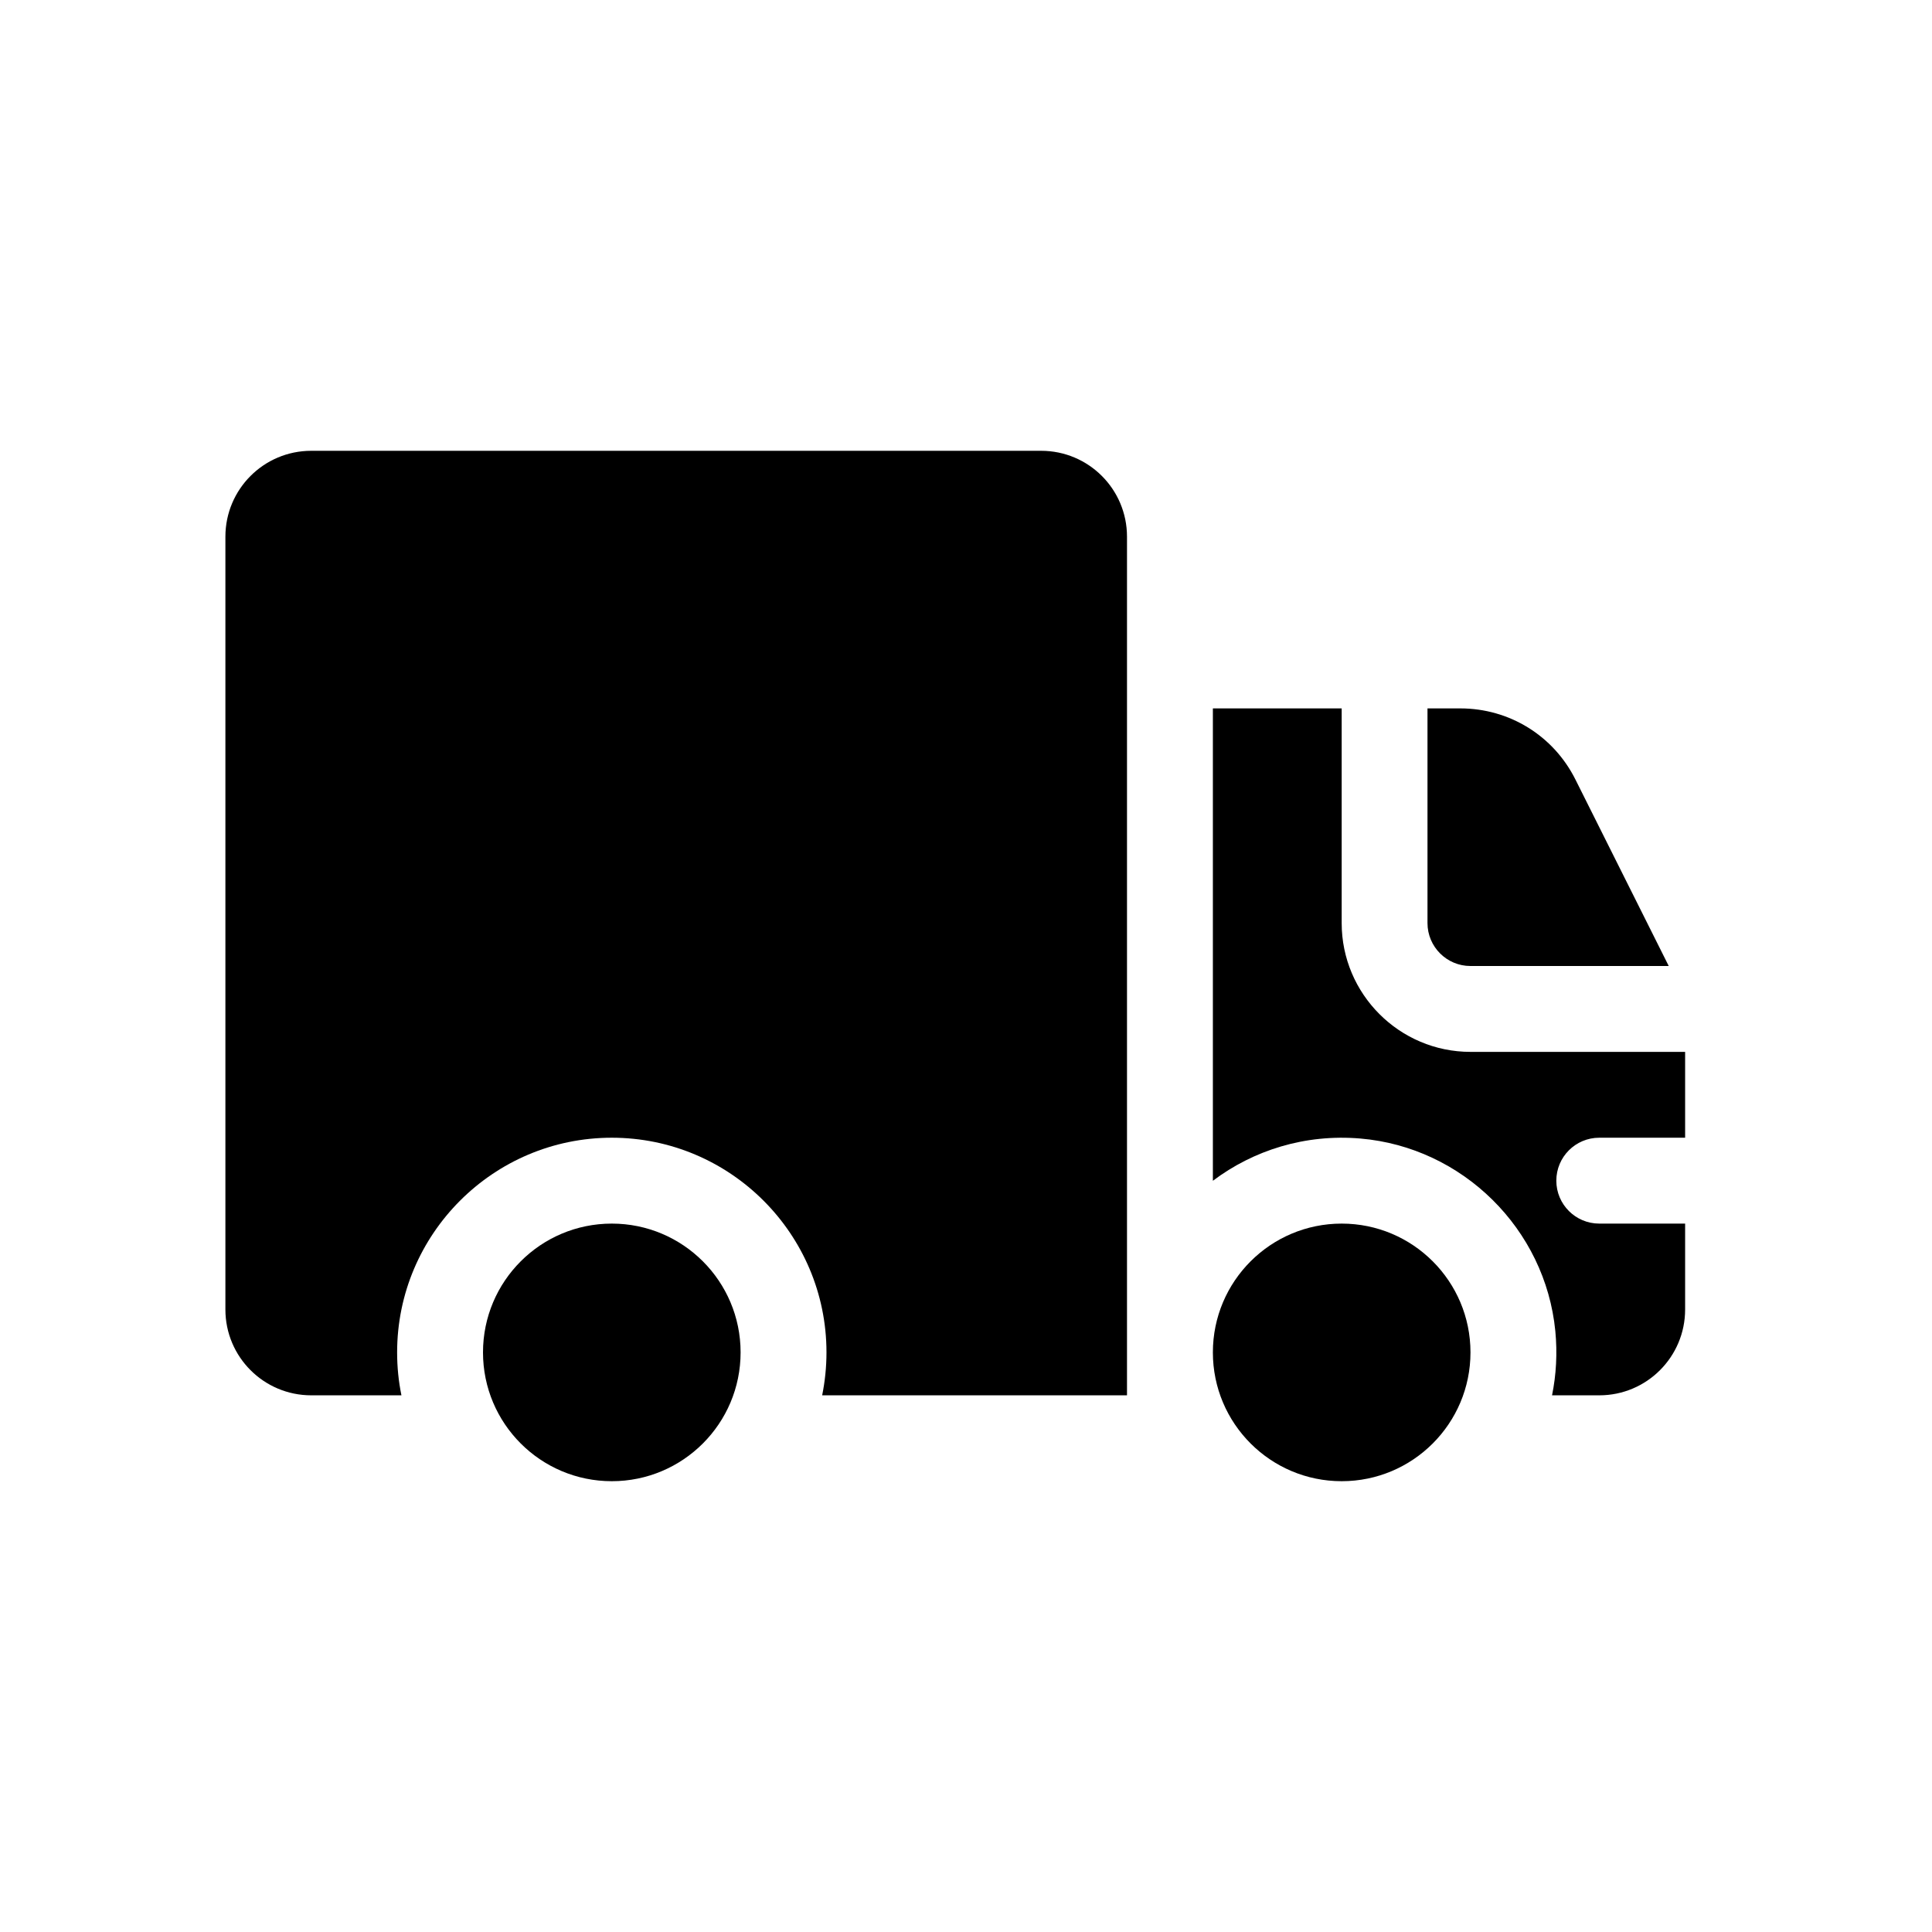 <svg width="60" height="60" viewBox="0 0 60 60" fill="none" xmlns="http://www.w3.org/2000/svg">
<g id="shake hands">
<g id="Group 58">
<path id="Vector" d="M19 46C21.209 46 23 44.209 23 42C23 39.791 21.209 38 19 38C16.791 38 15 39.791 15 42C15 44.209 16.791 46 19 46Z" fill="black"/>
<path id="Vector_2" d="M41.667 46C43.876 46 45.667 44.209 45.667 42C45.667 39.791 43.876 38 41.667 38C39.458 38 37.667 39.791 37.667 42C37.667 44.209 39.458 46 41.667 46Z" fill="black"/>
<path id="Vector_3" d="M19 35.333C22.677 35.333 25.667 38.323 25.667 42C25.667 42.457 25.62 42.902 25.533 43.333H35V16.667C35 15.193 33.807 14 32.333 14H9.667C8.193 14 7 15.193 7 16.667V40.667C7 42.14 8.193 43.333 9.667 43.333H12.467C12.378 42.902 12.333 42.457 12.333 42C12.333 38.323 15.323 35.333 19 35.333Z" fill="black"/>
<path id="Vector_4" d="M45.667 30H51.824L48.928 24.212C48.247 22.848 46.875 22 45.35 22H44.332V28.667C44.332 29.402 44.93 30 45.665 30H45.667Z" fill="black"/>
<path id="Vector_5" d="M41.667 28.667V22H37.667V36.67C38.925 35.723 40.527 35.212 42.248 35.358C45.422 35.628 47.992 38.167 48.302 41.337C48.368 42.025 48.33 42.697 48.2 43.333H49.667C51.14 43.333 52.333 42.14 52.333 40.667V38H49.667C48.93 38 48.333 37.403 48.333 36.667C48.333 35.93 48.93 35.333 49.667 35.333H52.333V32.667H45.667C43.462 32.667 41.667 30.872 41.667 28.667Z" fill="black"/>
</g>
</g>
</svg>
